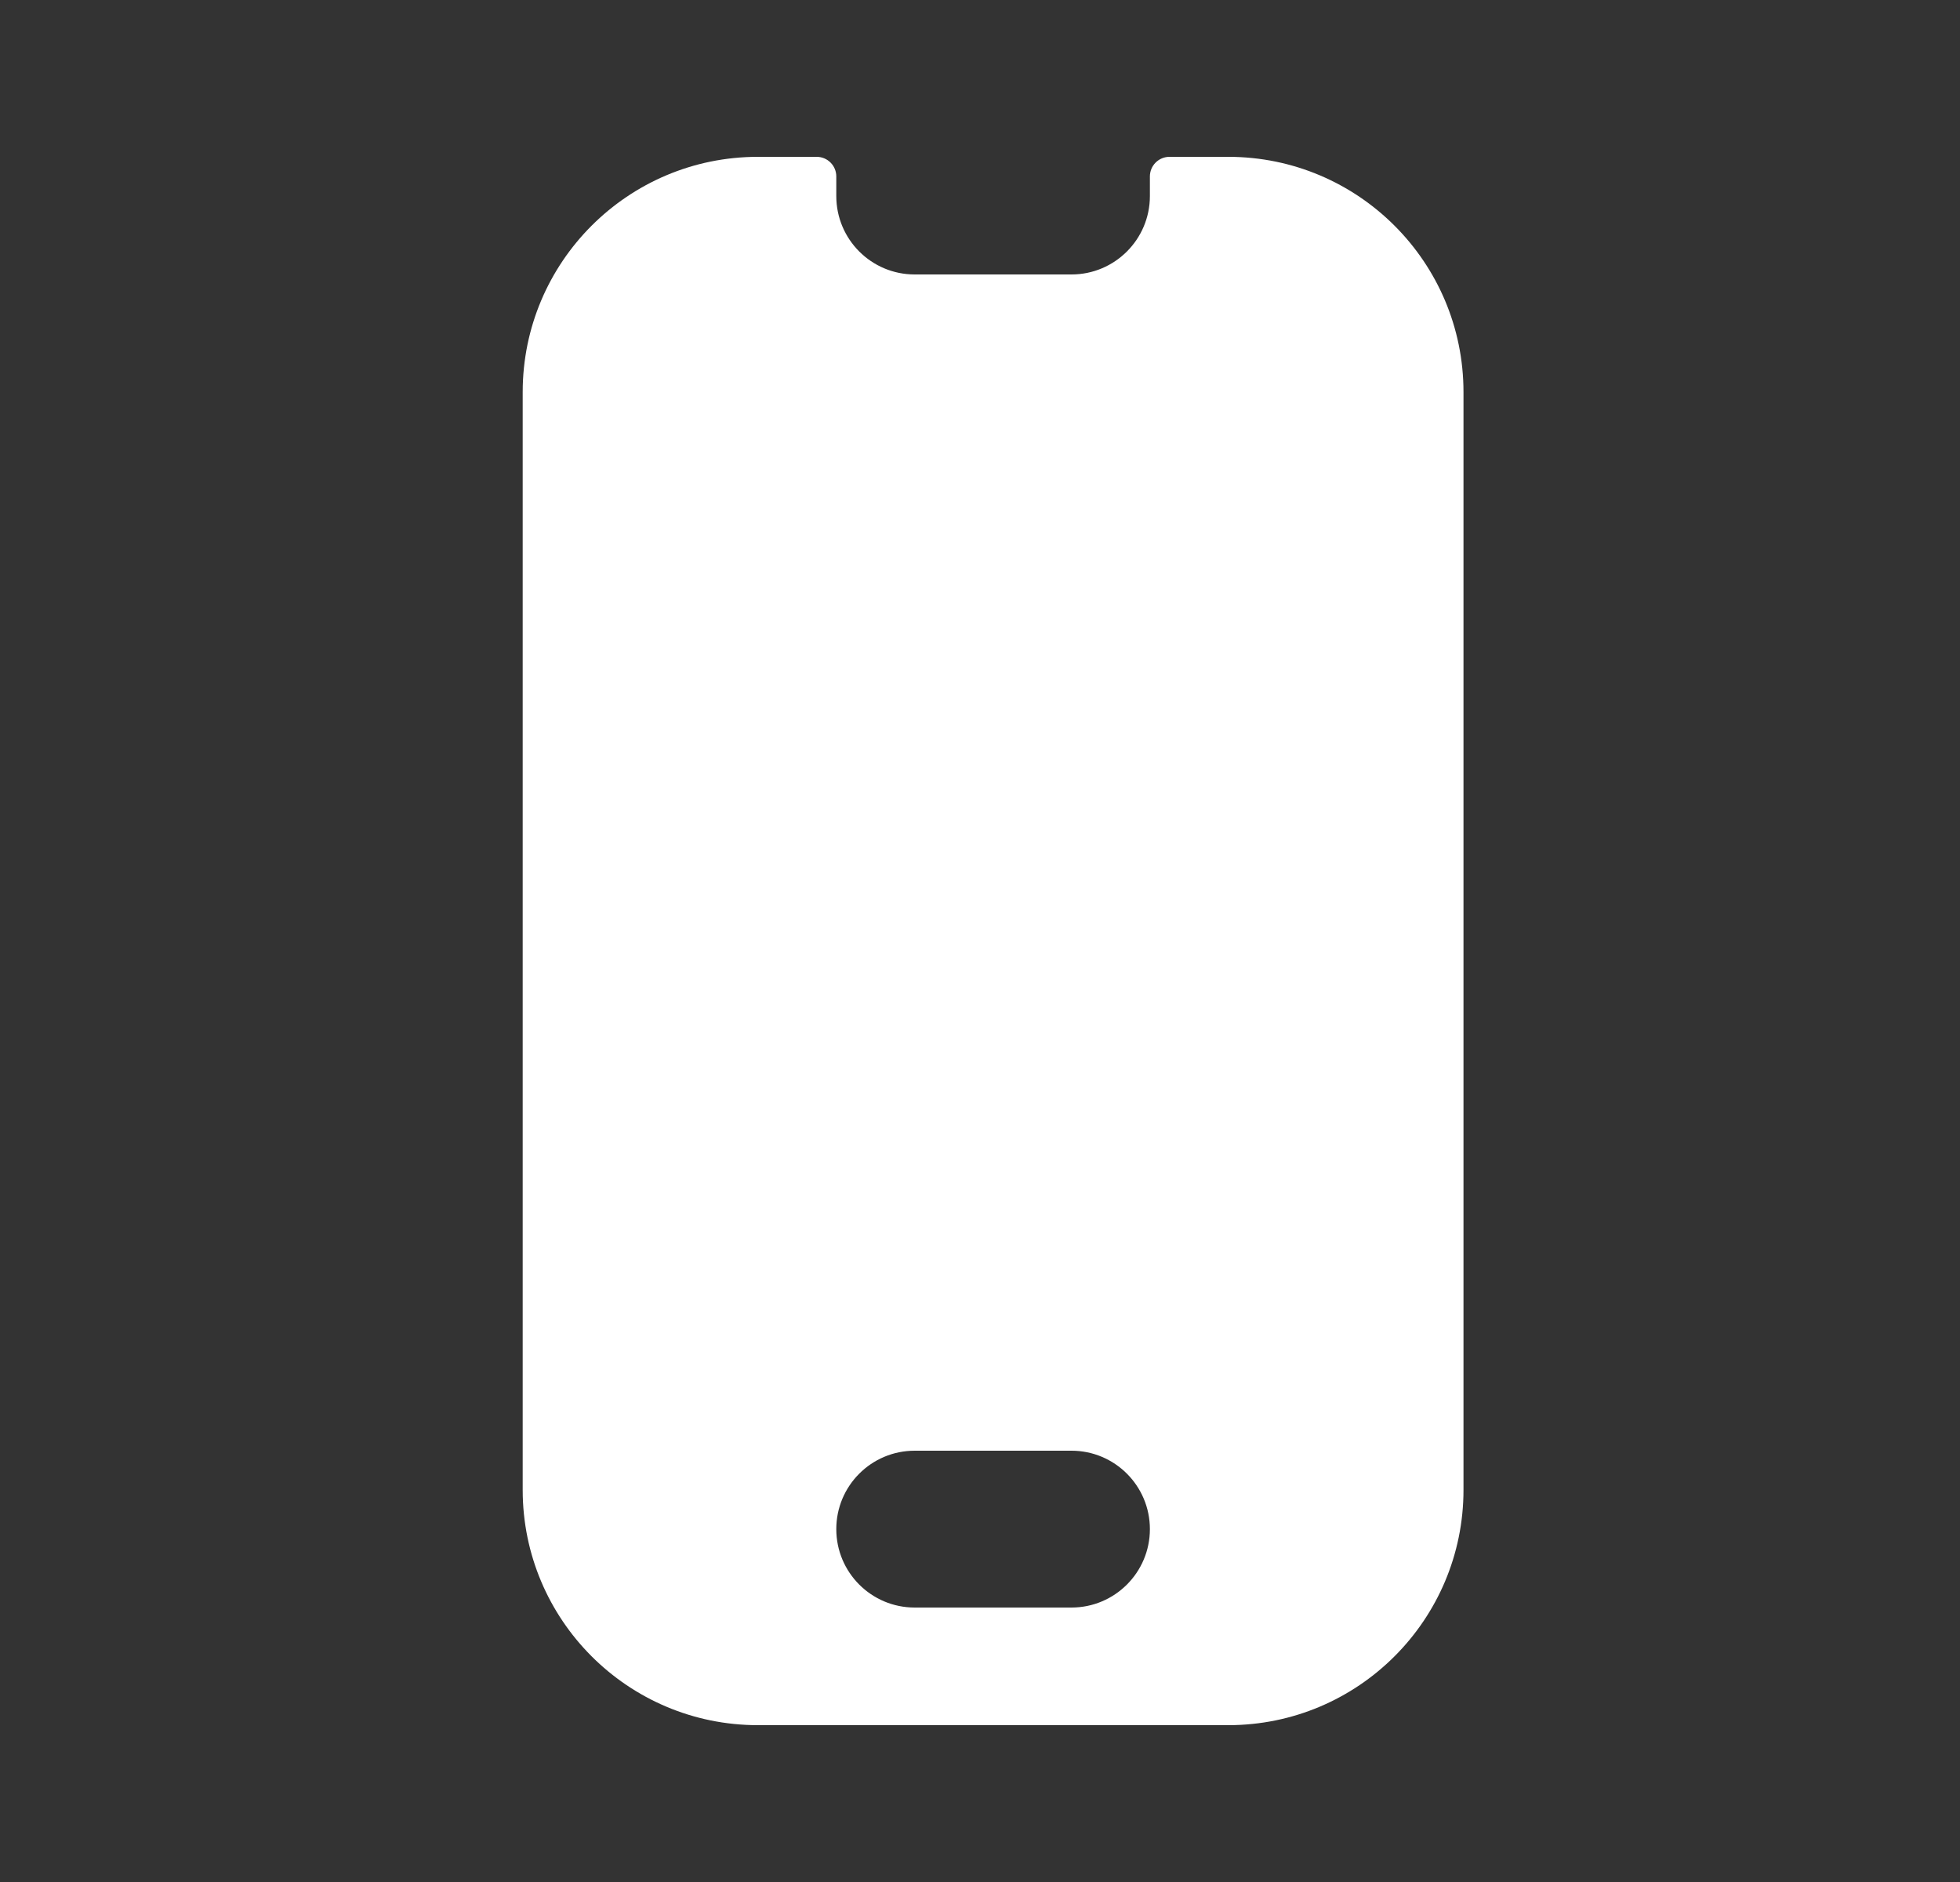 <svg width="25" height="24" viewBox="0 0 25 24" fill="none" xmlns="http://www.w3.org/2000/svg">
<rect x="0" y="0" width="25" height="24" fill="#333333" stroke="none"/>
<path fill-rule="evenodd" clip-rule="evenodd" d="M18.667 19V5C18.667 3.343 17.323 2 15.667 2H14.917C14.779 2 14.667 2.112 14.667 2.25V2.5C14.667 3.052 14.219 3.5 13.667 3.5H11.667C11.114 3.5 10.667 3.052 10.667 2.5V2.25C10.667 2.112 10.555 2 10.417 2H9.667C8.01 2 6.667 3.343 6.667 5V19C6.667 20.657 8.01 22 9.667 22H15.667C17.323 22 18.667 20.657 18.667 19ZM11.667 18.5C11.114 18.5 10.667 18.948 10.667 19.5C10.667 20.052 11.114 20.5 11.667 20.5H13.667C14.219 20.5 14.667 20.052 14.667 19.5C14.667 18.948 14.219 18.5 13.667 18.5H11.667Z" fill="white"/>
</svg>
